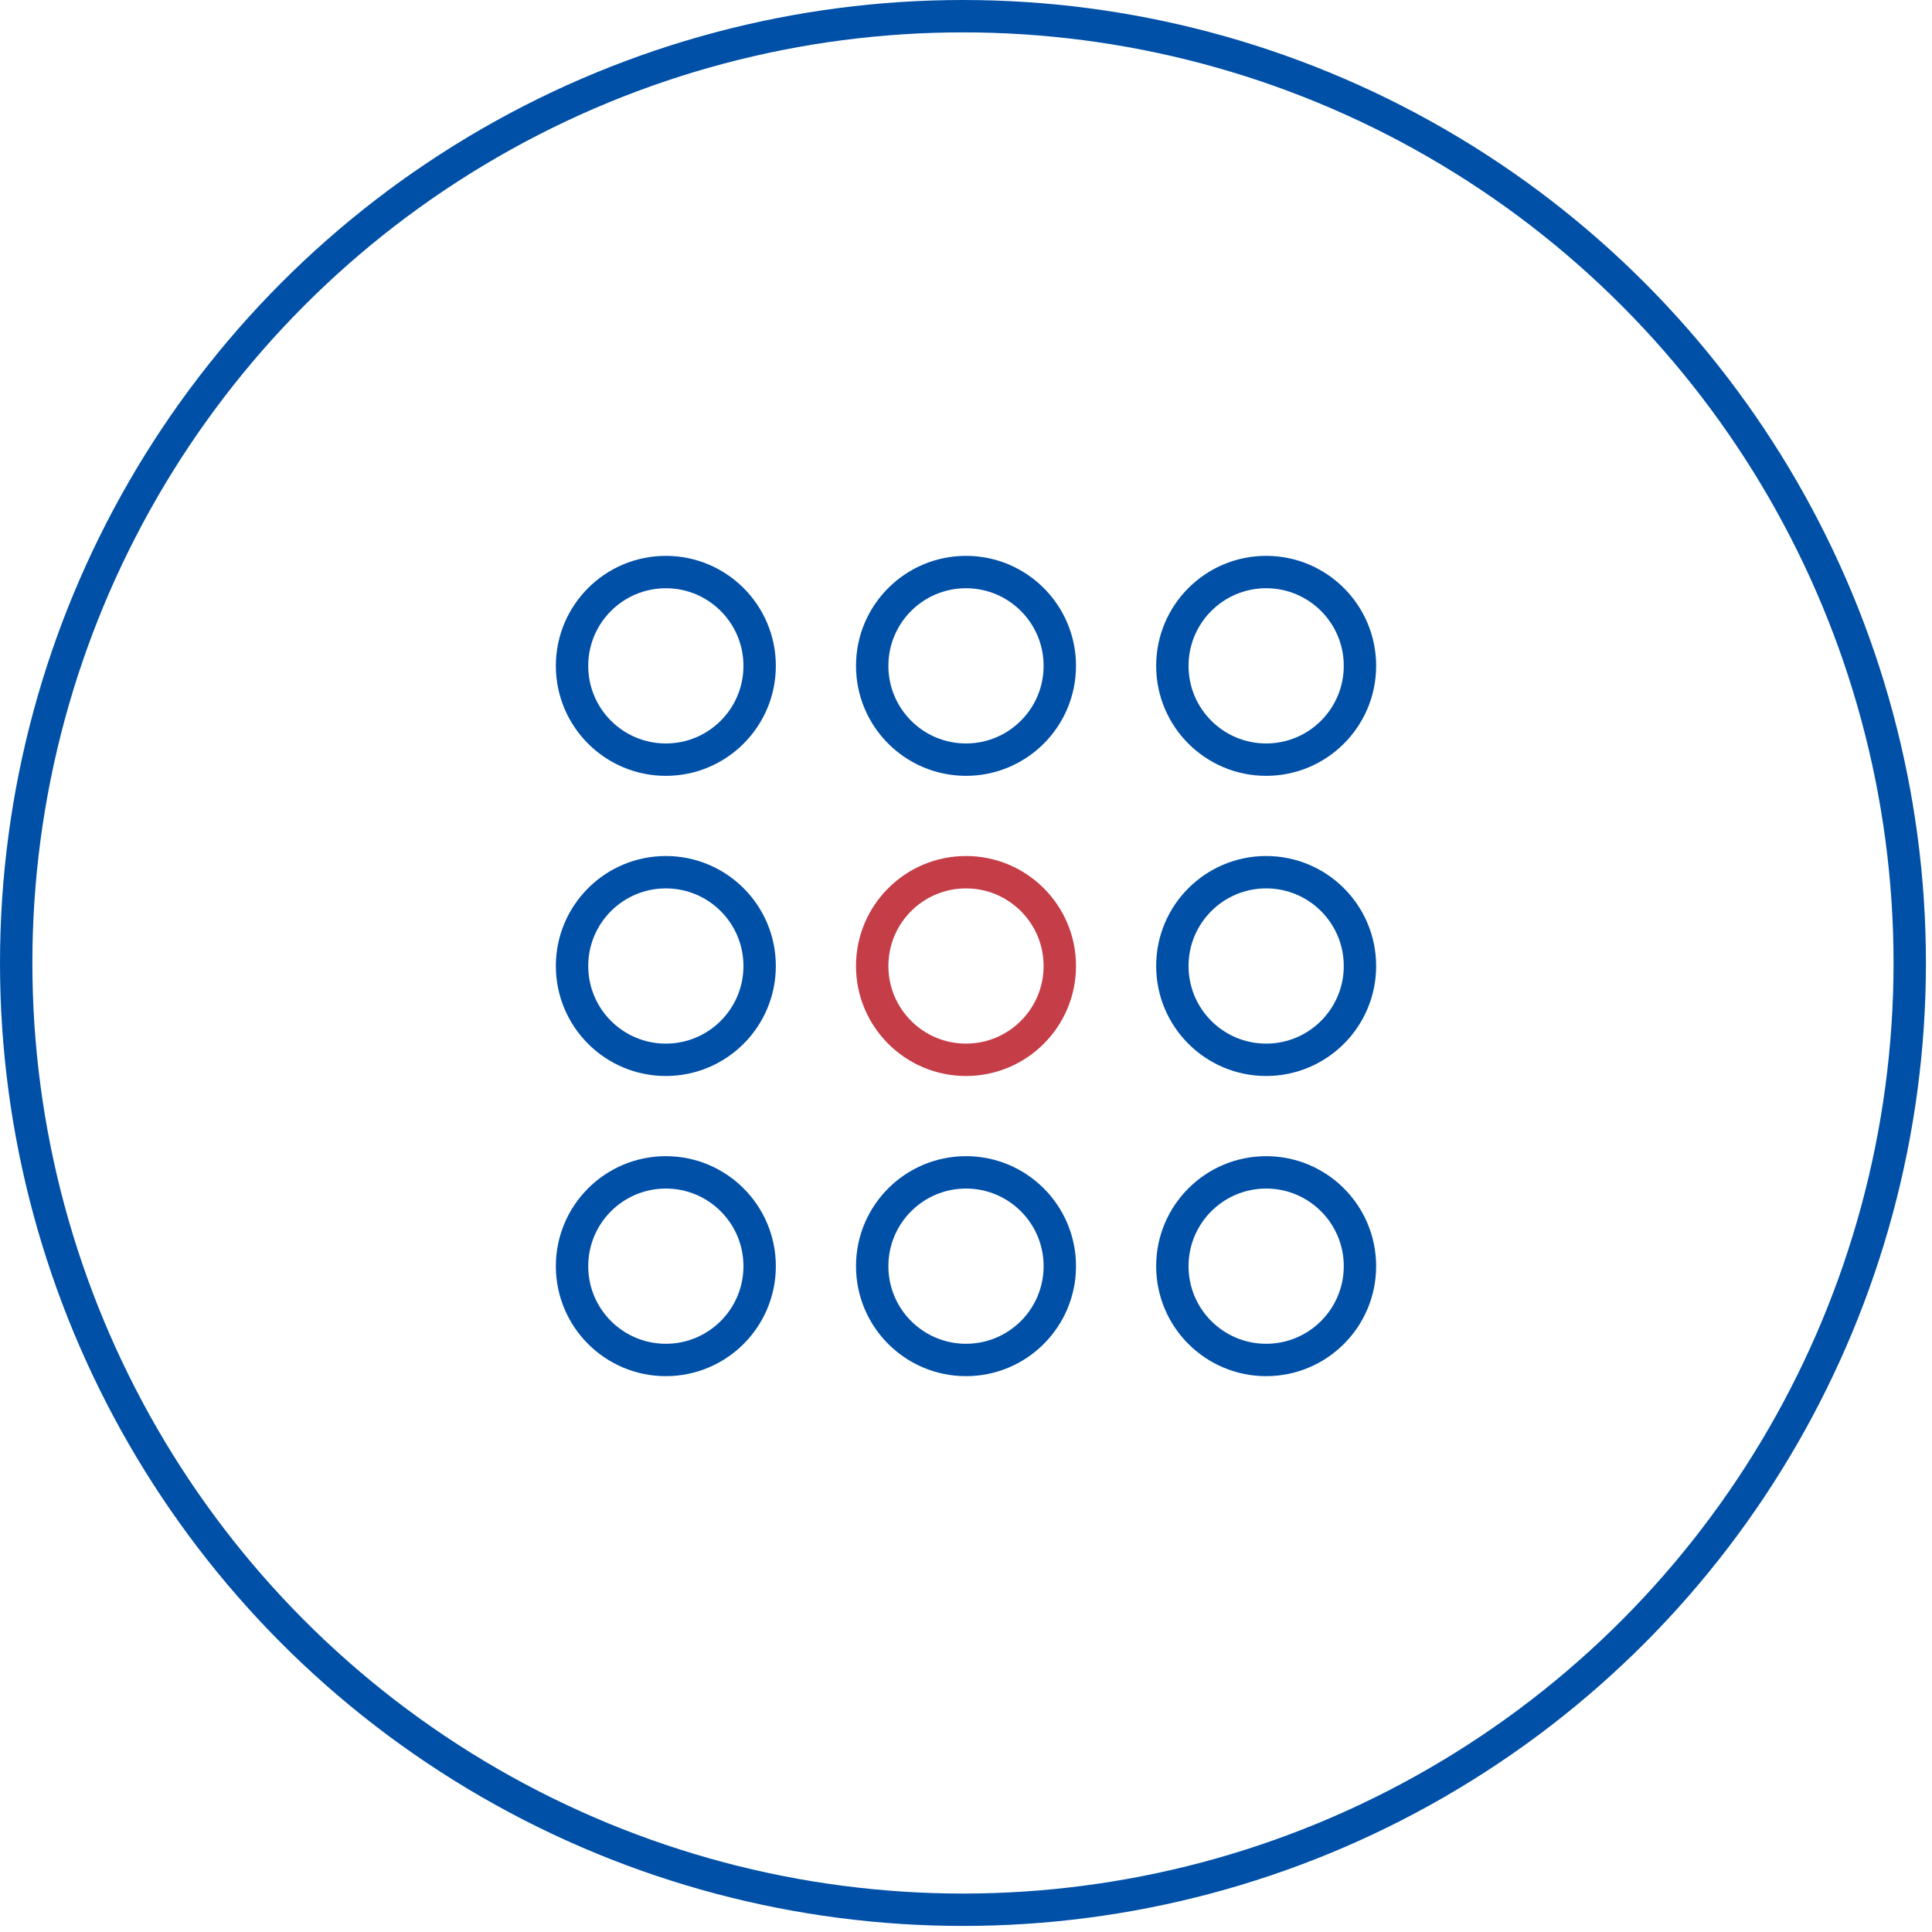 <?xml version="1.0" encoding="UTF-8"?> <svg xmlns="http://www.w3.org/2000/svg" width="179" height="179" viewBox="0 0 179 179" fill="none"><circle cx="89.219" cy="89.219" r="87.719" stroke="#0050A7" stroke-width="3"></circle><path d="M61.691 70.382C66.49 70.382 70.381 66.491 70.381 61.691C70.381 56.892 66.49 53.001 61.691 53.001C56.891 53.001 53 56.892 53 61.691C53 66.491 56.891 70.382 61.691 70.382Z" stroke="#0050A7" stroke-width="3" stroke-miterlimit="10"></path><path d="M61.69 98.191C66.49 98.191 70.381 94.3 70.381 89.5C70.381 84.7 66.49 80.81 61.69 80.81C56.891 80.81 53 84.7 53 89.5C53 94.3 56.891 98.191 61.69 98.191Z" stroke="#0050A7" stroke-width="3" stroke-miterlimit="10"></path><path d="M89.5 70.381C94.3 70.381 98.191 66.49 98.191 61.691C98.191 56.891 94.3 53 89.5 53C84.7 53 80.809 56.891 80.809 61.691C80.809 66.49 84.7 70.381 89.5 70.381Z" stroke="#0050A7" stroke-width="3" stroke-miterlimit="10"></path><path d="M89.5 98.191C94.3 98.191 98.191 94.3 98.191 89.5C98.191 84.7 94.3 80.81 89.5 80.81C84.7 80.81 80.809 84.7 80.809 89.5C80.809 94.3 84.7 98.191 89.5 98.191Z" stroke="#C43D47" stroke-width="3" stroke-miterlimit="10"></path><path d="M89.5 126.001C94.3 126.001 98.191 122.11 98.191 117.311C98.191 112.511 94.3 108.62 89.5 108.62C84.7 108.62 80.809 112.511 80.809 117.311C80.809 122.11 84.7 126.001 89.5 126.001Z" stroke="#0050A7" stroke-width="3" stroke-miterlimit="10"></path><path d="M117.31 70.381C122.109 70.381 126 66.49 126 61.691C126 56.891 122.109 53 117.31 53C112.51 53 108.619 56.891 108.619 61.691C108.619 66.49 112.51 70.381 117.31 70.381Z" stroke="#0050A7" stroke-width="3" stroke-miterlimit="10"></path><path d="M117.31 98.191C122.109 98.191 126 94.3 126 89.5C126 84.7 122.109 80.81 117.31 80.81C112.51 80.81 108.619 84.7 108.619 89.5C108.619 94.3 112.51 98.191 117.31 98.191Z" stroke="#0050A7" stroke-width="3" stroke-miterlimit="10"></path><path d="M61.69 126.001C66.49 126.001 70.381 122.11 70.381 117.311C70.381 112.511 66.49 108.62 61.69 108.62C56.891 108.62 53 112.511 53 117.311C53 122.11 56.891 126.001 61.69 126.001Z" stroke="#0050A7" stroke-width="3" stroke-miterlimit="10"></path><path d="M117.31 126.001C122.109 126.001 126 122.11 126 117.311C126 112.511 122.109 108.62 117.31 108.62C112.51 108.62 108.619 112.511 108.619 117.311C108.619 122.11 112.51 126.001 117.31 126.001Z" stroke="#0050A7" stroke-width="3" stroke-miterlimit="10"></path></svg> 